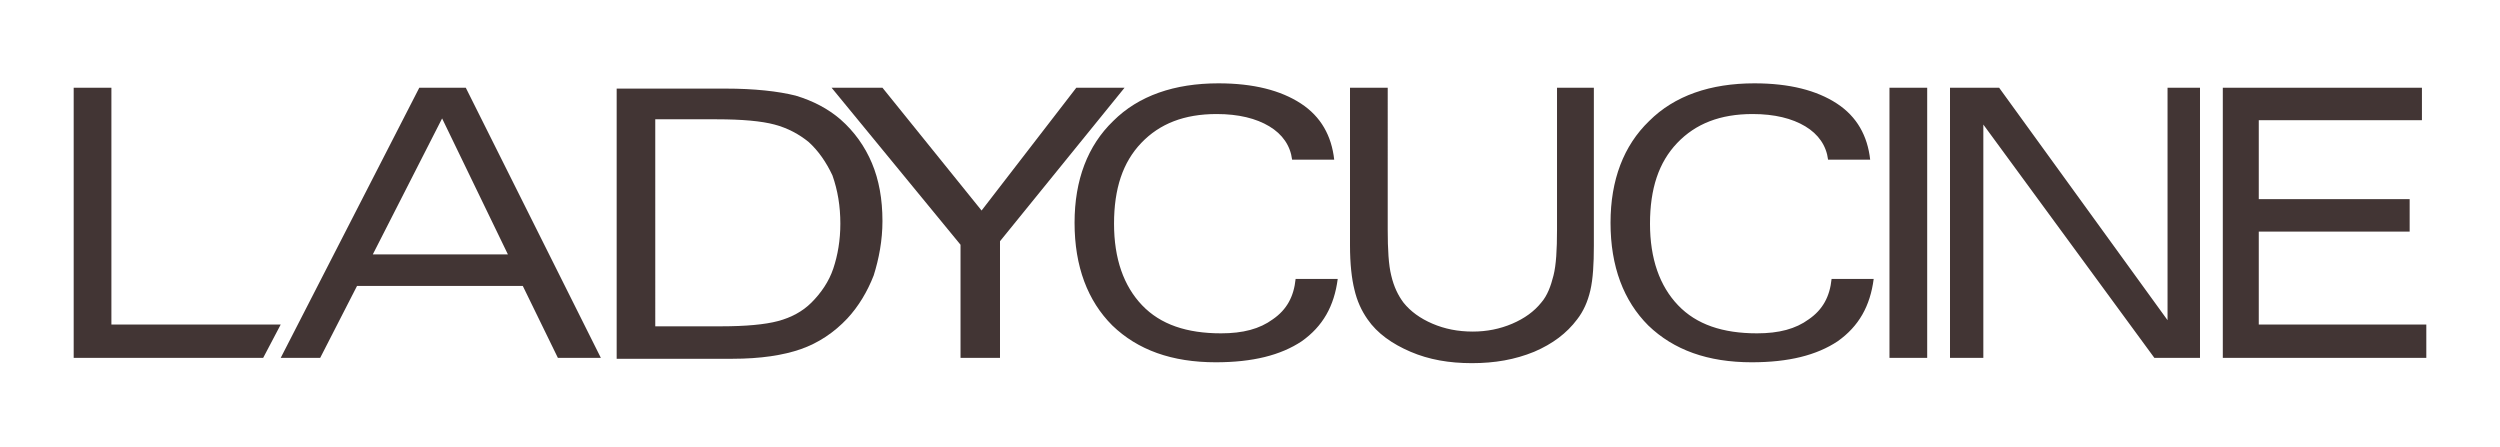 <?xml version="1.0" encoding="utf-8"?>
<!-- Generator: Adobe Illustrator 21.0.0, SVG Export Plug-In . SVG Version: 6.00 Build 0)  -->
<svg version="1.1" id="Livello_1" xmlns="http://www.w3.org/2000/svg" xmlns:xlink="http://www.w3.org/1999/xlink" x="0px" y="0px"
	 viewBox="0 0 285 51" style="enable-background:new 0 0 285 51;" xml:space="preserve">
<style type="text/css">
	.st0{fill:#423534;}
</style>
<g>
	<path class="st0" d="M8.4,40.8V10h4.3v27h19.3L30,40.8H8.4z M63.6,40.8l-4-8.2H40.7l-4.2,8.2H32L47.8,10h5.3l15.4,30.8H63.6z
		 M50.4,13.5L42.5,29h15.4L50.4,13.5z M100.6,25.2c0-2.5-0.4-4.7-1.2-6.6c-0.8-1.9-2-3.6-3.6-5c-1.4-1.2-3.1-2.1-5.1-2.7
		c-2-0.5-4.7-0.8-8-0.8H70.3v30.8h13.2c3.2,0,5.8-0.4,7.8-1.1c2-0.7,3.8-1.9,5.3-3.5c1.3-1.4,2.3-3.1,3-4.9
		C100.2,29.5,100.6,27.4,100.6,25.2 M95.8,25.5c0,1.9-0.3,3.6-0.8,5.1c-0.5,1.5-1.4,2.8-2.5,3.9c-1,1-2.3,1.7-3.8,2.1
		c-1.5,0.4-3.7,0.6-6.5,0.6h-7.5V13.6h7c2.9,0,5.1,0.2,6.6,0.6c1.5,0.4,2.8,1.1,3.9,2c1.1,1,2,2.3,2.7,3.8
		C95.5,21.7,95.8,23.5,95.8,25.5 M109.5,27.9L94.8,10h5.8l11.3,14l10.8-14h5.5l-14.2,17.5v13.3h-4.5V27.9z"/>
	<path class="st0" d="M147.7,31.8h4.8c-0.4,3.1-1.7,5.4-4.1,7.1c-2.4,1.6-5.6,2.4-9.8,2.4c-5,0-8.9-1.4-11.8-4.2
		c-2.8-2.8-4.3-6.7-4.3-11.7c0-4.9,1.5-8.8,4.4-11.6c2.9-2.9,7-4.3,12-4.3c4,0,7.1,0.8,9.4,2.3c2.3,1.5,3.5,3.7,3.8,6.4h-4.8
		c-0.2-1.6-1.1-2.9-2.6-3.8c-1.5-0.9-3.5-1.4-6-1.4c-3.7,0-6.5,1.1-8.6,3.3c-2.1,2.2-3.1,5.2-3.1,9.2c0,4,1.1,7.1,3.2,9.3
		c2.1,2.2,5.1,3.2,9,3.2c2.5,0,4.4-0.5,5.9-1.6C146.7,35.3,147.5,33.8,147.7,31.8 M153.9,28c0,2.1,0.2,3.8,0.5,5
		c0.3,1.3,0.8,2.4,1.5,3.4c1.1,1.6,2.8,2.8,4.9,3.7c2.1,0.9,4.4,1.3,7,1.3c2.6,0,4.9-0.4,7.1-1.3c2.1-0.9,3.7-2.1,4.9-3.7
		c0.7-0.9,1.2-2,1.5-3.3c0.3-1.3,0.4-3,0.4-5.1V10h-4.2v16.2c0,2.3-0.1,4-0.4,5.2c-0.3,1.2-0.7,2.3-1.4,3.1c-0.8,1-1.9,1.8-3.3,2.4
		c-1.4,0.6-2.9,0.9-4.5,0.9c-1.7,0-3.2-0.3-4.6-0.9c-1.4-0.6-2.5-1.4-3.3-2.4c-0.6-0.8-1.1-1.8-1.4-3.1c-0.3-1.2-0.4-3-0.4-5.2V10
		h-4.3V28z M208.8,31.8h4.8c-0.4,3.1-1.7,5.4-4.1,7.1c-2.4,1.6-5.6,2.4-9.8,2.4c-5,0-8.9-1.4-11.8-4.2c-2.8-2.8-4.3-6.7-4.3-11.7
		c0-4.9,1.5-8.8,4.4-11.6c2.9-2.9,7-4.3,12-4.3c4,0,7.1,0.8,9.4,2.3c2.3,1.5,3.5,3.7,3.8,6.4h-4.8c-0.2-1.6-1.1-2.9-2.6-3.8
		c-1.5-0.9-3.5-1.4-6-1.4c-3.7,0-6.5,1.1-8.6,3.3c-2.1,2.2-3.1,5.2-3.1,9.2c0,4,1.1,7.1,3.2,9.3c2.1,2.2,5.1,3.2,9,3.2
		c2.5,0,4.4-0.5,5.9-1.6C207.8,35.3,208.6,33.8,208.8,31.8 M215.4,40.8h4.3V10h-4.3V40.8z M222.3,40.8V10h5.6l19.2,26.5V10h3.7v30.8
		h-5.2l-19.5-26.6v26.6H222.3z M276.6,40.8V37h-19.1V26.4h17.2v-3.7h-17.2v-9h18.6V10h-22.7v30.8H276.6z"/>
</g>
</svg>
